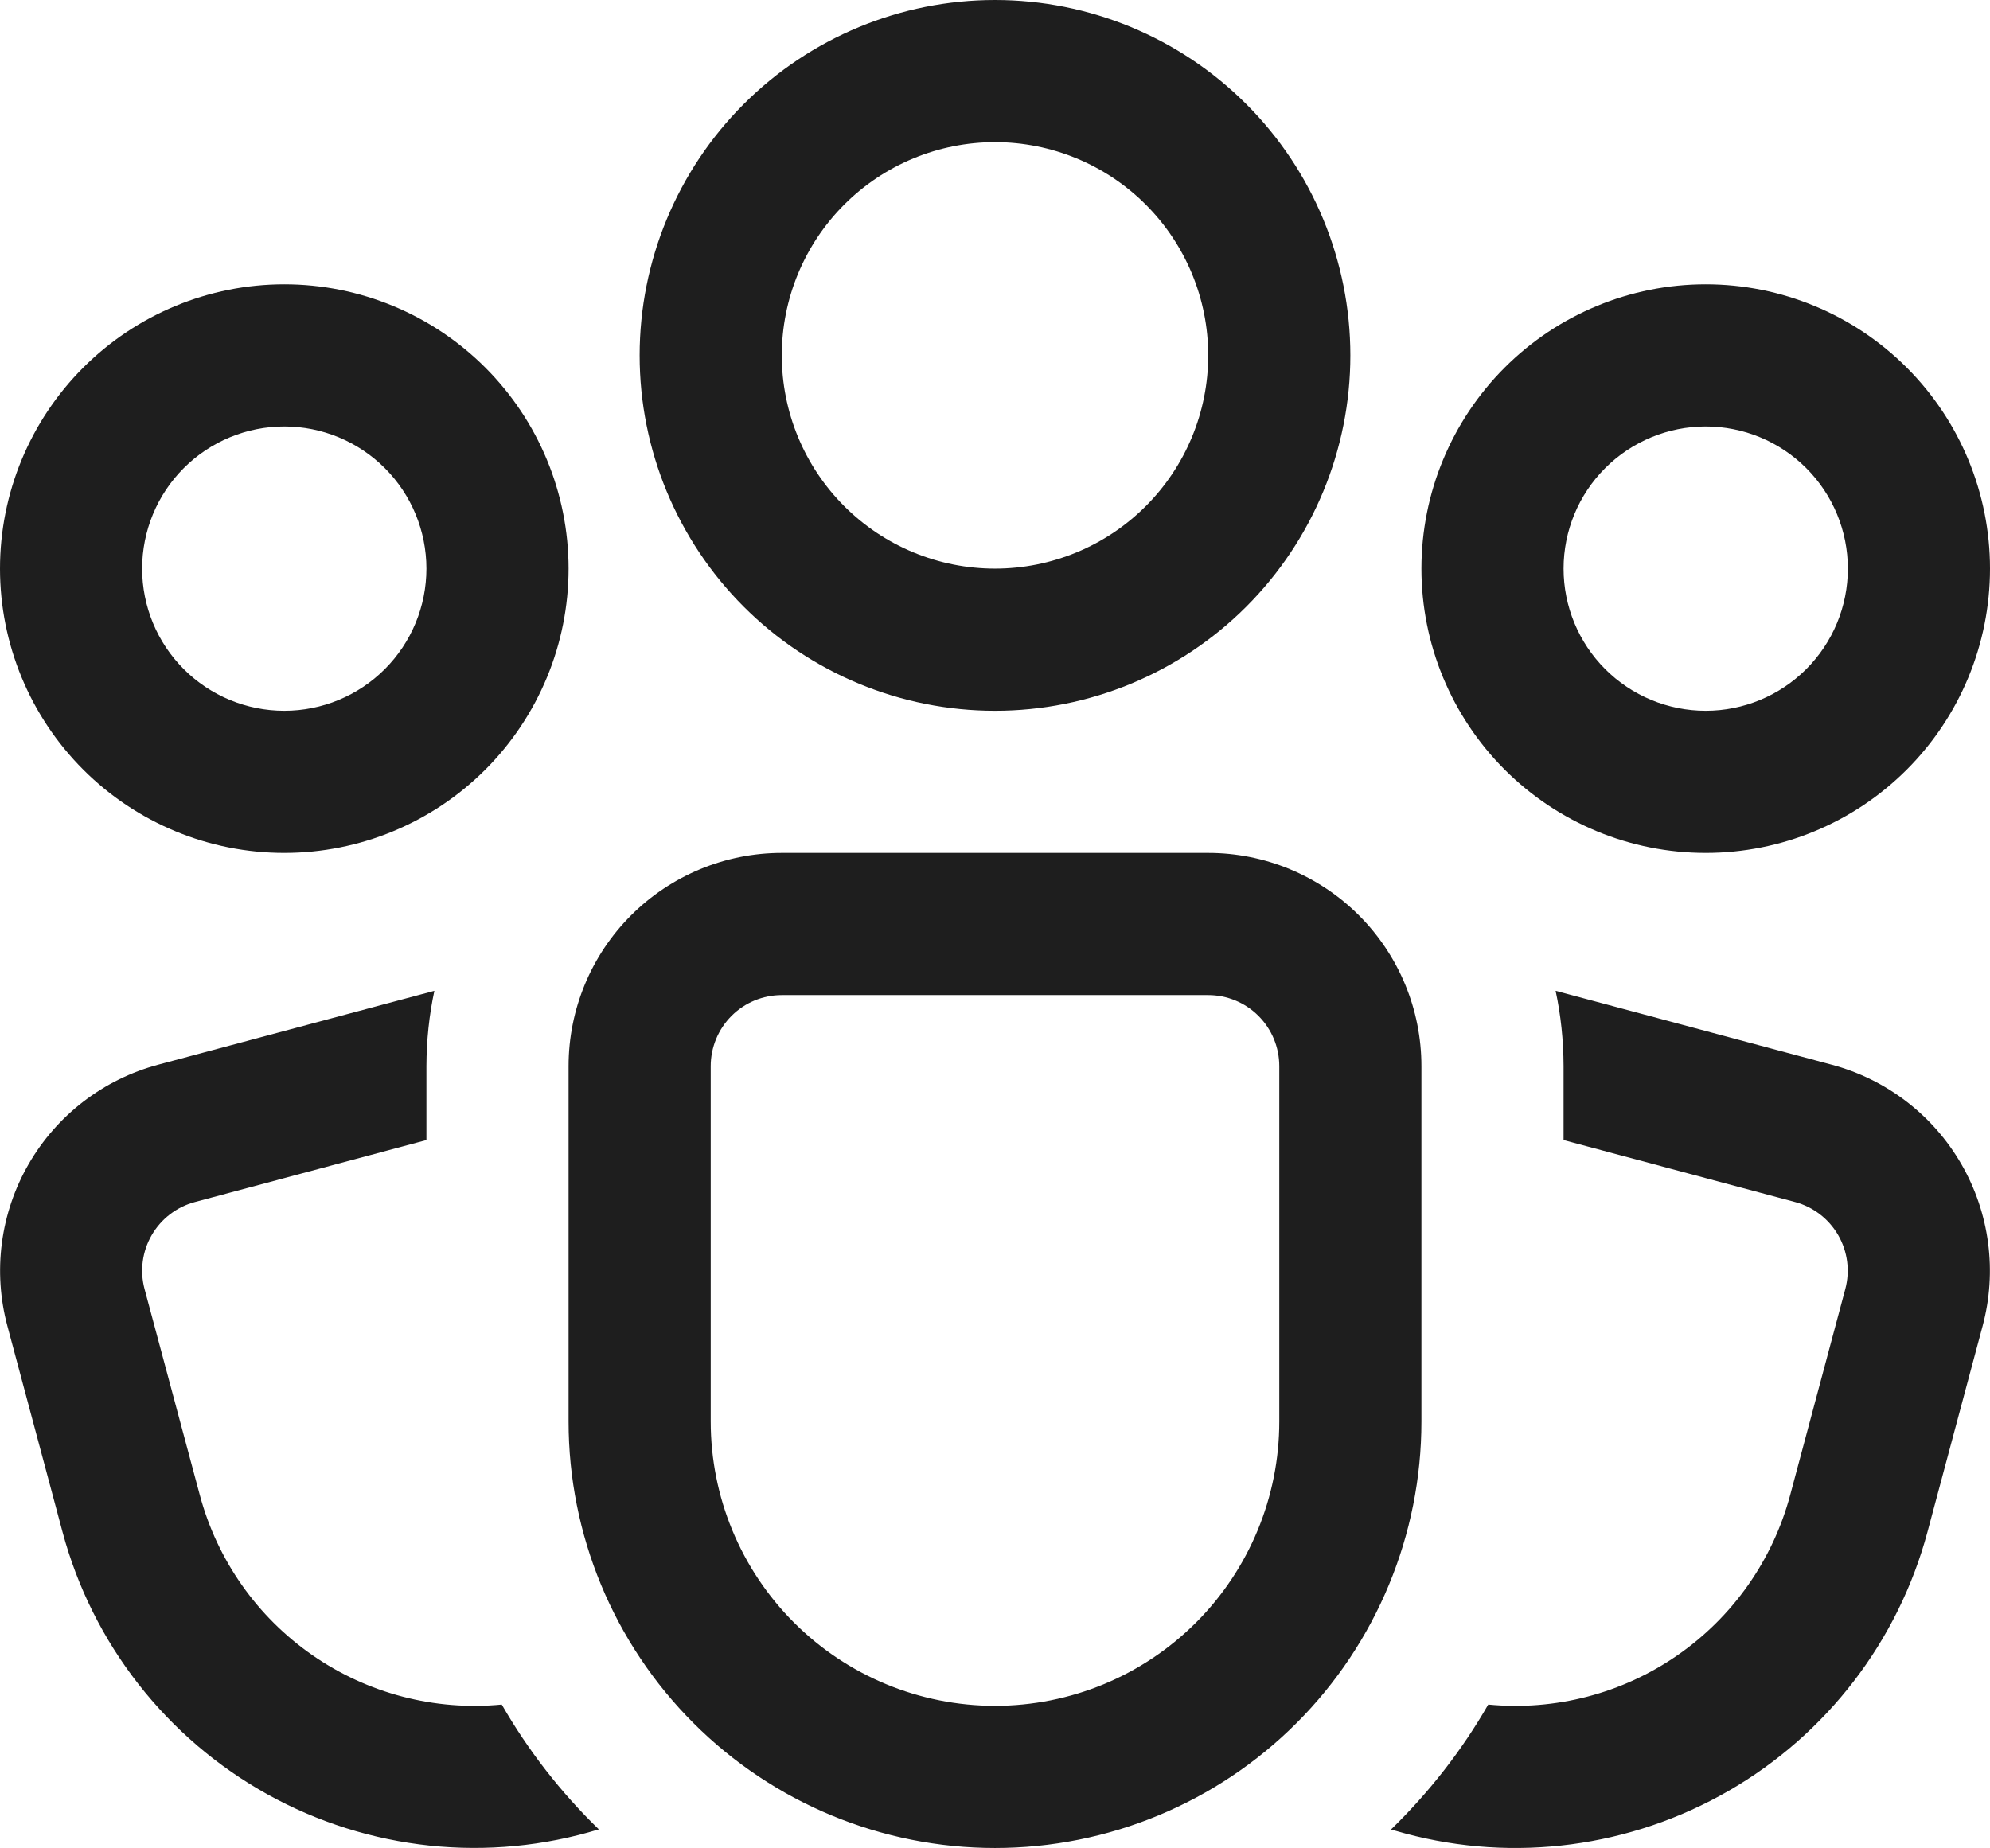 <svg width="323" height="300" viewBox="0 0 323 300" fill="none" xmlns="http://www.w3.org/2000/svg">
<path d="M161.5 23.077C156.955 23.077 152.455 23.972 148.256 25.712C144.058 27.451 140.243 30.001 137.029 33.215C133.815 36.43 131.266 40.246 129.527 44.446C127.788 48.645 126.893 53.147 126.893 57.692C126.893 62.238 127.788 66.739 129.527 70.939C131.266 75.139 133.815 78.955 137.029 82.169C140.243 85.383 144.058 87.933 148.256 89.673C152.455 91.412 156.955 92.308 161.5 92.308C170.678 92.308 179.481 88.661 185.971 82.169C192.461 75.677 196.107 66.873 196.107 57.692C196.107 48.512 192.461 39.707 185.971 33.215C179.481 26.724 170.678 23.077 161.5 23.077ZM103.821 57.692C103.821 42.391 109.898 27.717 120.715 16.898C131.532 6.078 146.203 0 161.5 0C176.797 0 191.468 6.078 202.285 16.898C213.102 27.717 219.179 42.391 219.179 57.692C219.179 72.993 213.102 87.668 202.285 98.487C191.468 109.306 176.797 115.385 161.5 115.385C146.203 115.385 131.532 109.306 120.715 98.487C109.898 87.668 103.821 72.993 103.821 57.692ZM69.214 173.077C69.23 168.862 69.66 164.785 70.506 160.846L25.655 172.846C21.265 174.024 17.149 176.056 13.544 178.825C9.938 181.595 6.914 185.047 4.643 188.986C2.372 192.925 0.899 197.273 0.308 201.781C-0.283 206.29 0.02 210.87 1.2 215.262L10.151 248.7C12.558 257.672 16.746 266.068 22.464 273.388C28.183 280.708 35.316 286.802 43.438 291.306C51.561 295.811 60.507 298.634 69.743 299.609C78.979 300.583 88.317 299.688 97.2 296.977C91.029 290.99 85.726 284.17 81.442 276.715C70.574 277.765 59.685 274.925 50.713 268.701C41.74 262.477 35.265 253.272 32.438 242.723L23.464 209.262C22.675 206.305 23.092 203.157 24.624 200.508C26.155 197.86 28.676 195.928 31.631 195.138L69.214 185.077V173.077ZM228.084 297.646L225.777 297C231.937 291 237.267 284.192 241.558 276.715C252.426 277.765 263.315 274.925 272.287 268.701C281.26 262.477 287.735 253.272 290.562 242.723L299.513 209.262C300.303 206.309 299.889 203.163 298.362 200.515C296.835 197.867 294.32 195.933 291.369 195.138L253.786 185.077V173.077C253.77 168.862 253.34 164.785 252.494 160.846L297.321 172.846C301.714 174.022 305.832 176.052 309.44 178.82C313.048 181.588 316.075 185.041 318.349 188.98C320.622 192.919 322.097 197.268 322.689 201.777C323.282 206.287 322.979 210.869 321.8 215.262L312.849 248.7C308.091 266.429 296.489 281.542 280.593 290.716C264.698 299.89 245.811 302.398 228.084 297.646ZM23.071 92.308C23.071 86.187 25.502 80.318 29.829 75.99C34.156 71.662 40.024 69.231 46.143 69.231C52.262 69.231 58.13 71.662 62.457 75.99C66.784 80.318 69.214 86.187 69.214 92.308C69.214 98.428 66.784 104.298 62.457 108.626C58.13 112.953 52.262 115.385 46.143 115.385C40.024 115.385 34.156 112.953 29.829 108.626C25.502 104.298 23.071 98.428 23.071 92.308ZM46.143 46.154C33.905 46.154 22.168 51.017 13.515 59.672C4.861 68.328 0 80.067 0 92.308C0 104.548 4.861 116.288 13.515 124.943C22.168 133.599 33.905 138.462 46.143 138.462C58.381 138.462 70.117 133.599 78.771 124.943C87.424 116.288 92.286 104.548 92.286 92.308C92.286 80.067 87.424 68.328 78.771 59.672C70.117 51.017 58.381 46.154 46.143 46.154ZM276.857 69.231C270.738 69.231 264.87 71.662 260.543 75.99C256.216 80.318 253.786 86.187 253.786 92.308C253.786 98.428 256.216 104.298 260.543 108.626C264.87 112.953 270.738 115.385 276.857 115.385C282.976 115.385 288.844 112.953 293.171 108.626C297.498 104.298 299.929 98.428 299.929 92.308C299.929 86.187 297.498 80.318 293.171 75.99C288.844 71.662 282.976 69.231 276.857 69.231ZM230.714 92.308C230.714 80.067 235.576 68.328 244.229 59.672C252.883 51.017 264.619 46.154 276.857 46.154C289.095 46.154 300.832 51.017 309.485 59.672C318.139 68.328 323 80.067 323 92.308C323 104.548 318.139 116.288 309.485 124.943C300.832 133.599 289.095 138.462 276.857 138.462C264.619 138.462 252.883 133.599 244.229 124.943C235.576 116.288 230.714 104.548 230.714 92.308ZM126.893 138.462C117.714 138.462 108.912 142.109 102.422 148.6C95.932 155.092 92.286 163.896 92.286 173.077V230.769C92.286 249.13 99.578 266.74 112.558 279.723C125.538 292.706 143.143 300 161.5 300C179.857 300 197.462 292.706 210.442 279.723C223.422 266.74 230.714 249.13 230.714 230.769V173.077C230.714 163.896 227.068 155.092 220.578 148.6C214.088 142.109 205.286 138.462 196.107 138.462H126.893ZM115.357 173.077C115.357 170.017 116.573 167.082 118.736 164.918C120.899 162.754 123.833 161.538 126.893 161.538H196.107C199.167 161.538 202.101 162.754 204.264 164.918C206.427 167.082 207.643 170.017 207.643 173.077V230.769C207.643 243.01 202.781 254.749 194.128 263.405C185.474 272.06 173.738 276.923 161.5 276.923C149.262 276.923 137.526 272.06 128.872 263.405C120.219 254.749 115.357 243.01 115.357 230.769V173.077Z" fill="#1E1E1E"/>
</svg>
